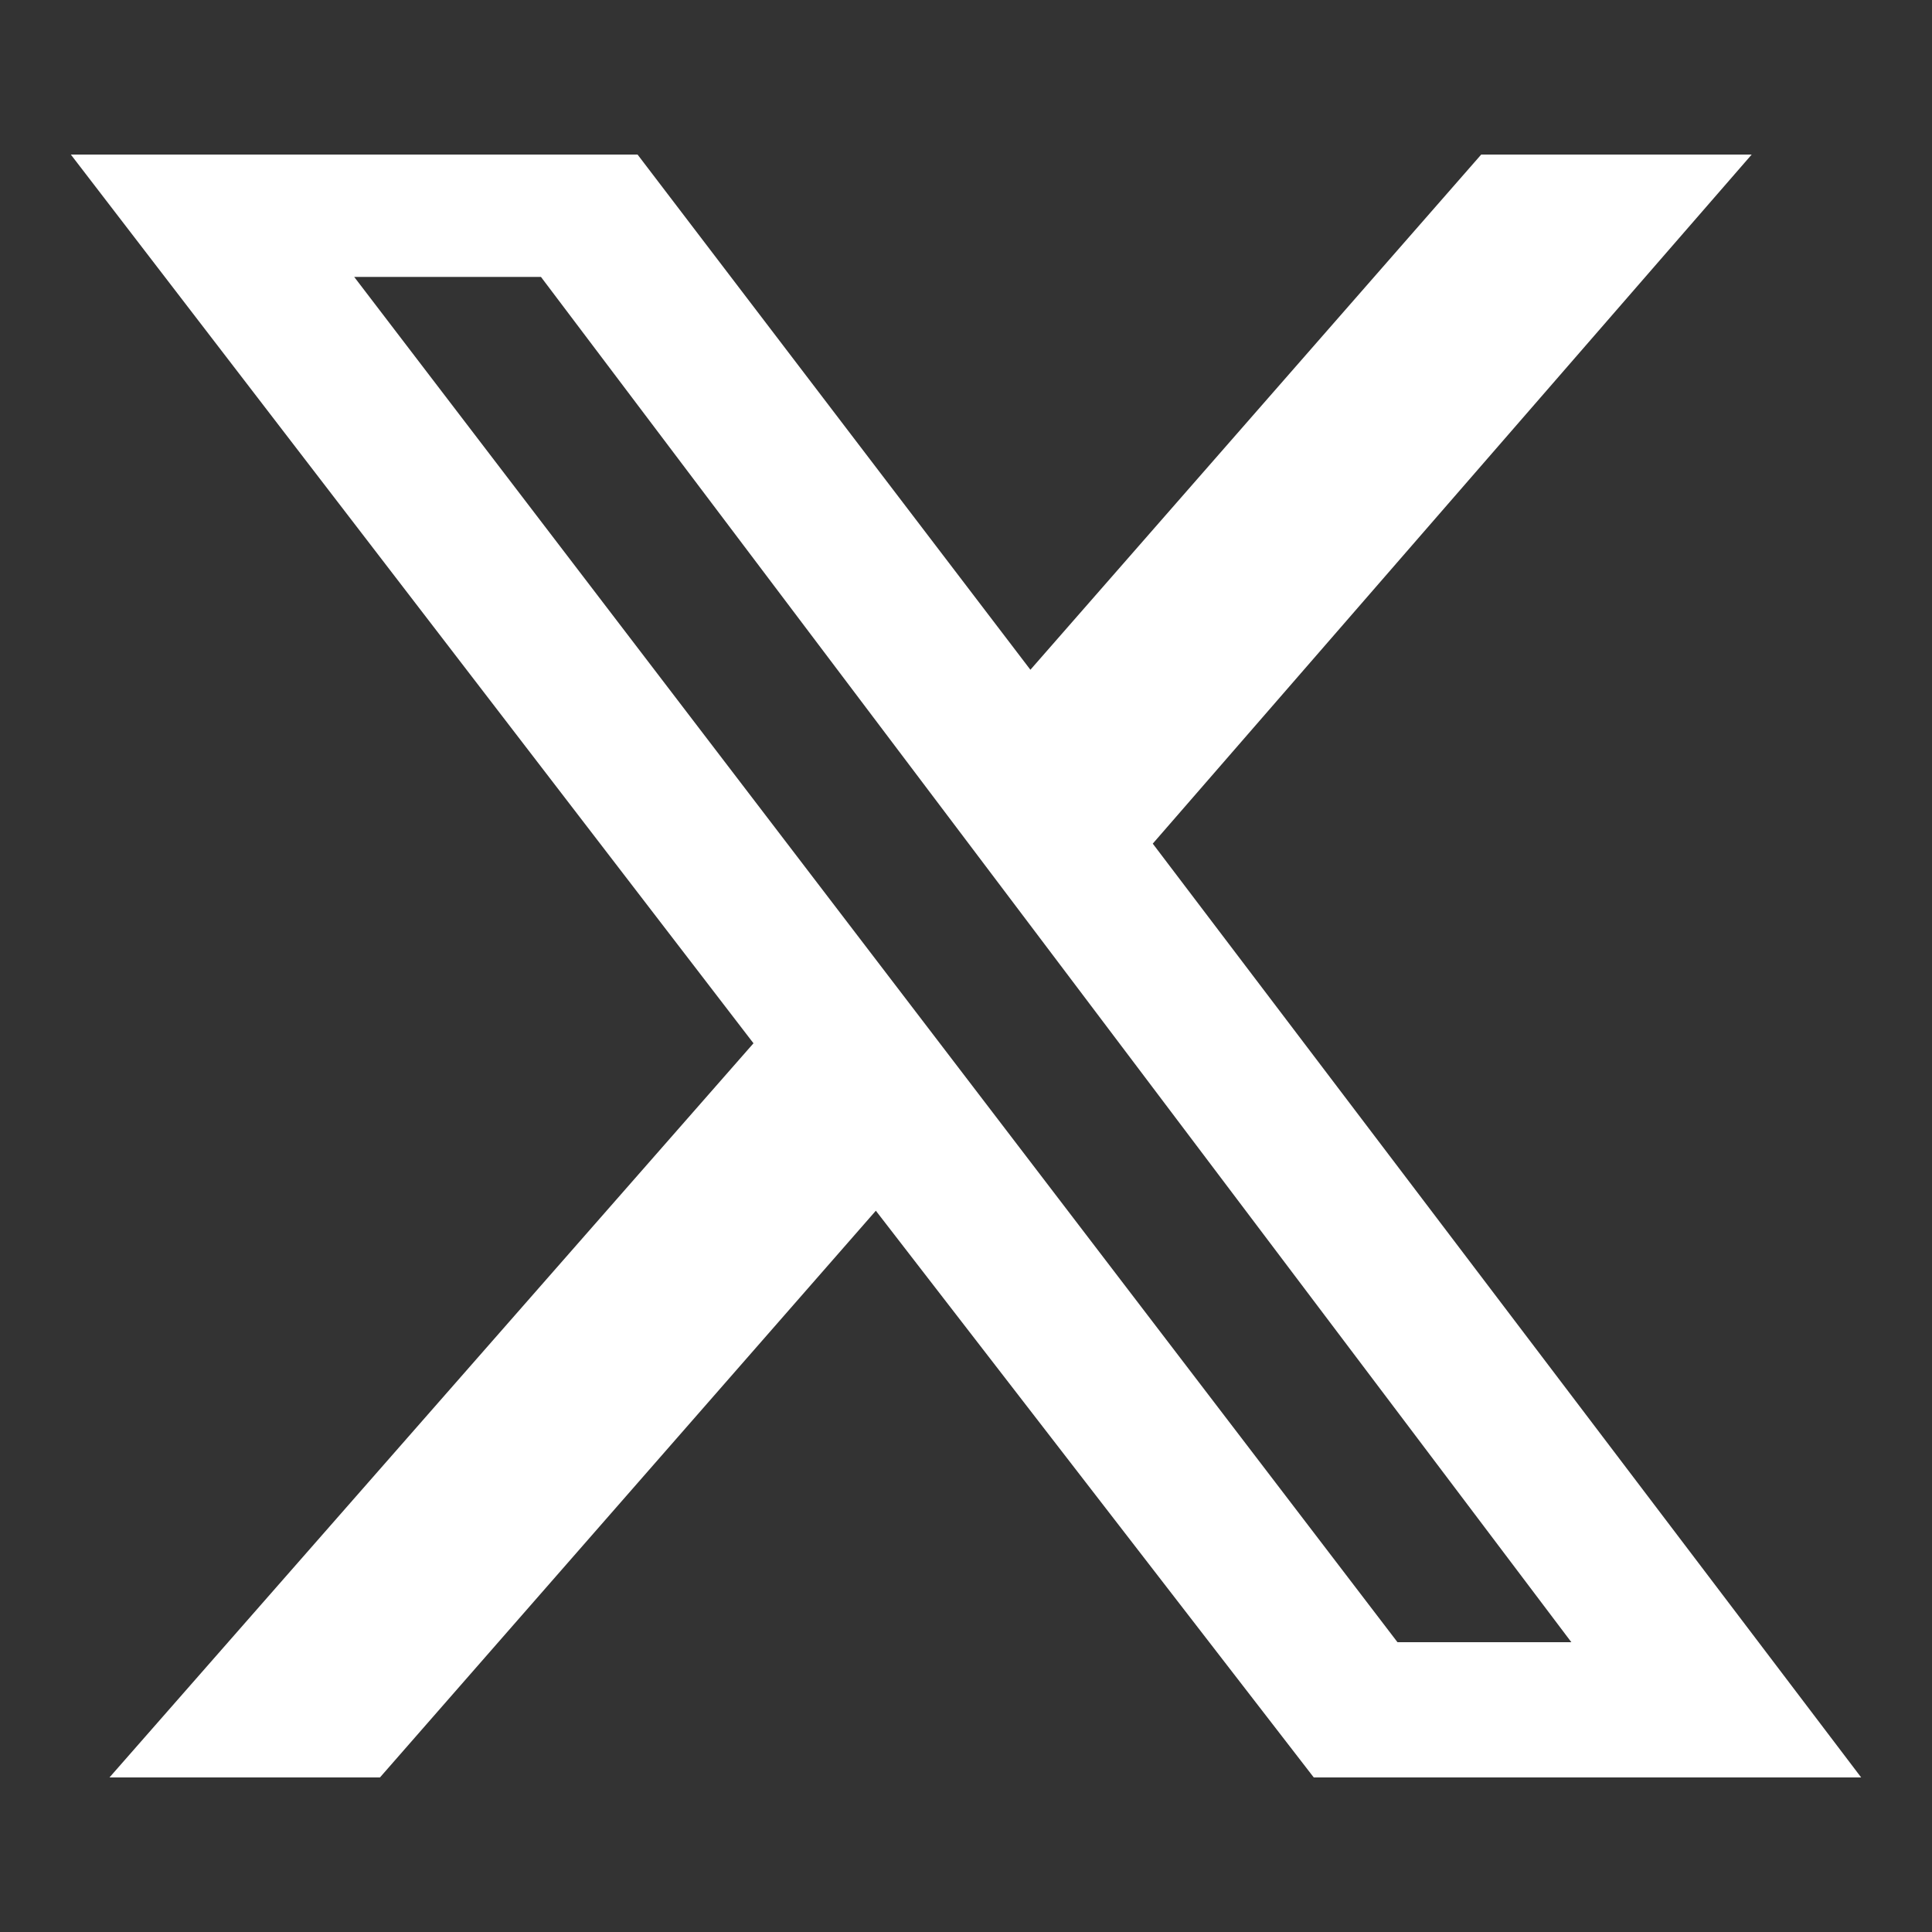 <?xml version="1.0" encoding="utf-8"?>
<!-- Generator: Adobe Illustrator 24.0.1, SVG Export Plug-In . SVG Version: 6.00 Build 0)  -->
<svg version="1.1" id="Layer_1" xmlns="http://www.w3.org/2000/svg" xmlns:xlink="http://www.w3.org/1999/xlink" x="0px" y="0px"
	 viewBox="0 0 30 30" style="enable-background:new 0 0 30 30;" xml:space="preserve">
<rect x="0" y="0" width="30" height="30" fill="#333333" stroke="none"/>
<style type="text/css">
	.st0{fill:#FFFFFF;}
</style>
<g>
	<path class="st0" d="M23,2.4h4.2l-9.3,10.7l11,14.5h-8.5l-6.8-8.8l-7.7,8.8H1.7l10-11.4L1.1,2.4h8.8l6.1,8L23,2.4z M21.7,25.5h2.7
		L8.4,4.3H5.5L21.7,25.5z"/>
</g>
</svg>
